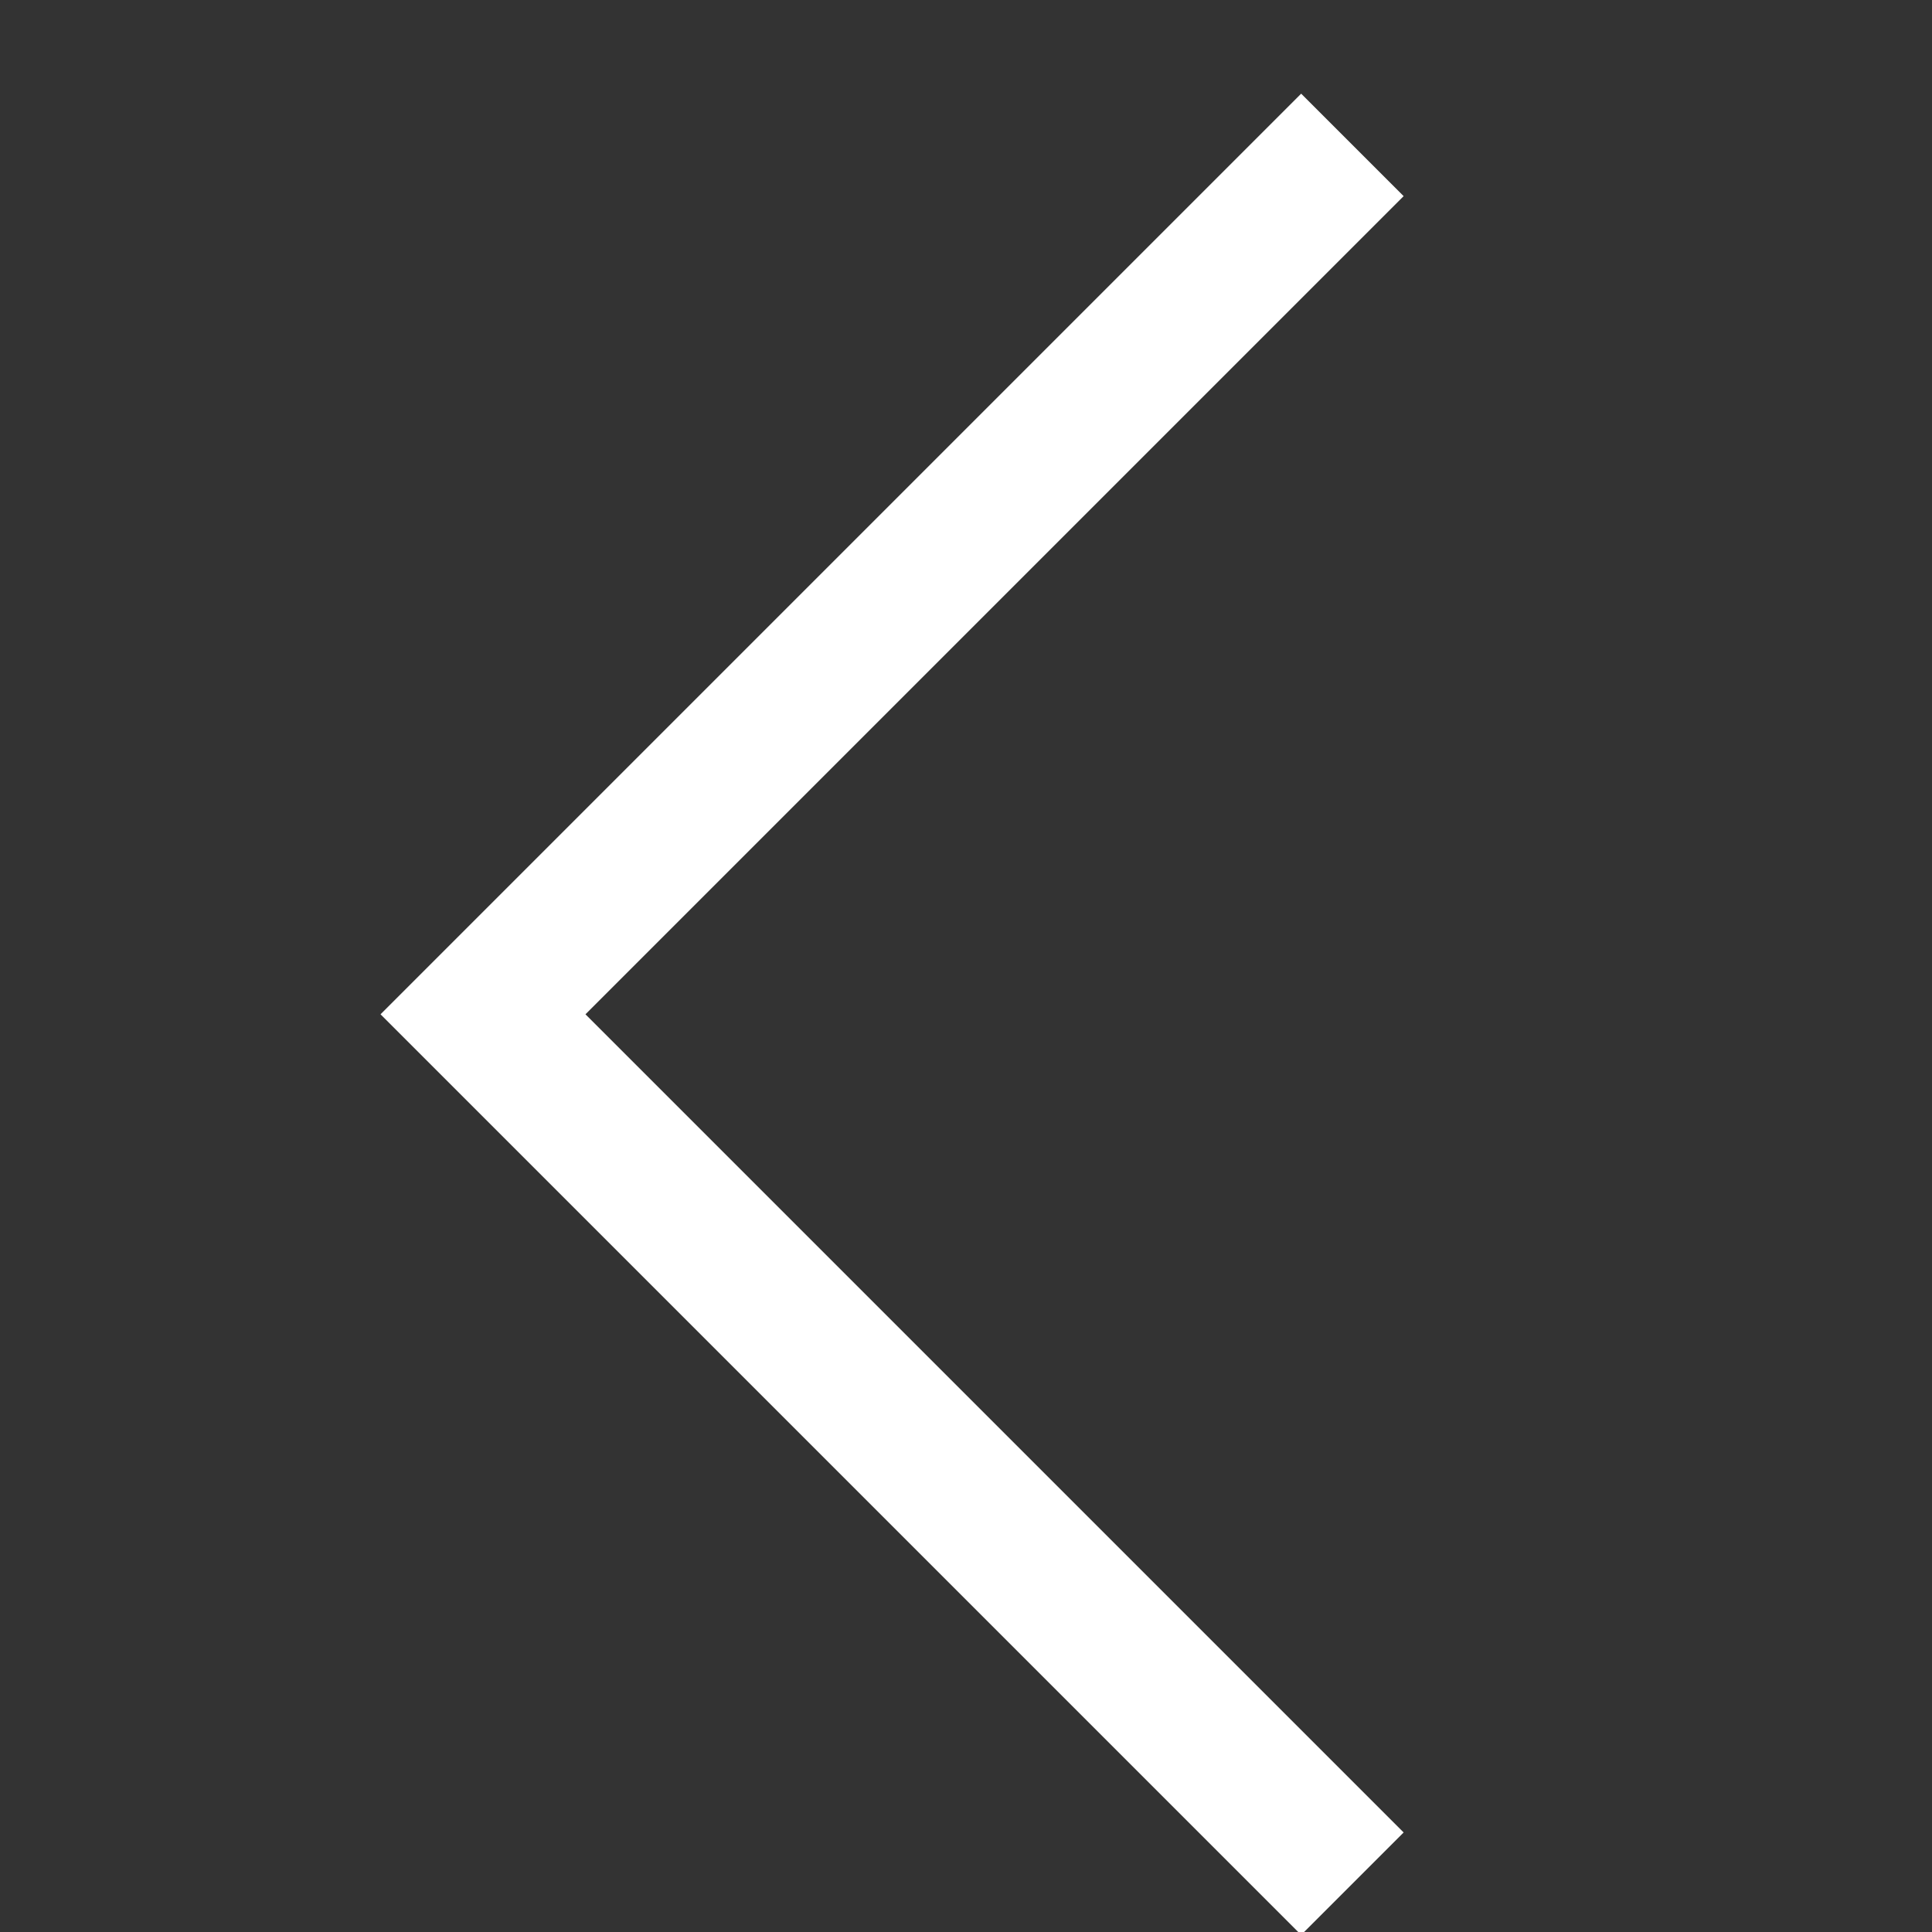 <?xml version="1.0" encoding="UTF-8"?> <svg xmlns="http://www.w3.org/2000/svg" width="40" height="40" viewBox="0 0 40 40" fill="none"><rect x="0" y="0" width="40" height="40" fill="#333333" stroke="none"/><g clip-path="url(#clip0)"><path d="M28 3L10 21L28 39" stroke="white" stroke-width="3"></path></g><defs><clipPath id="clip0"><rect width="40" height="40" fill="white"></rect></clipPath></defs></svg> 